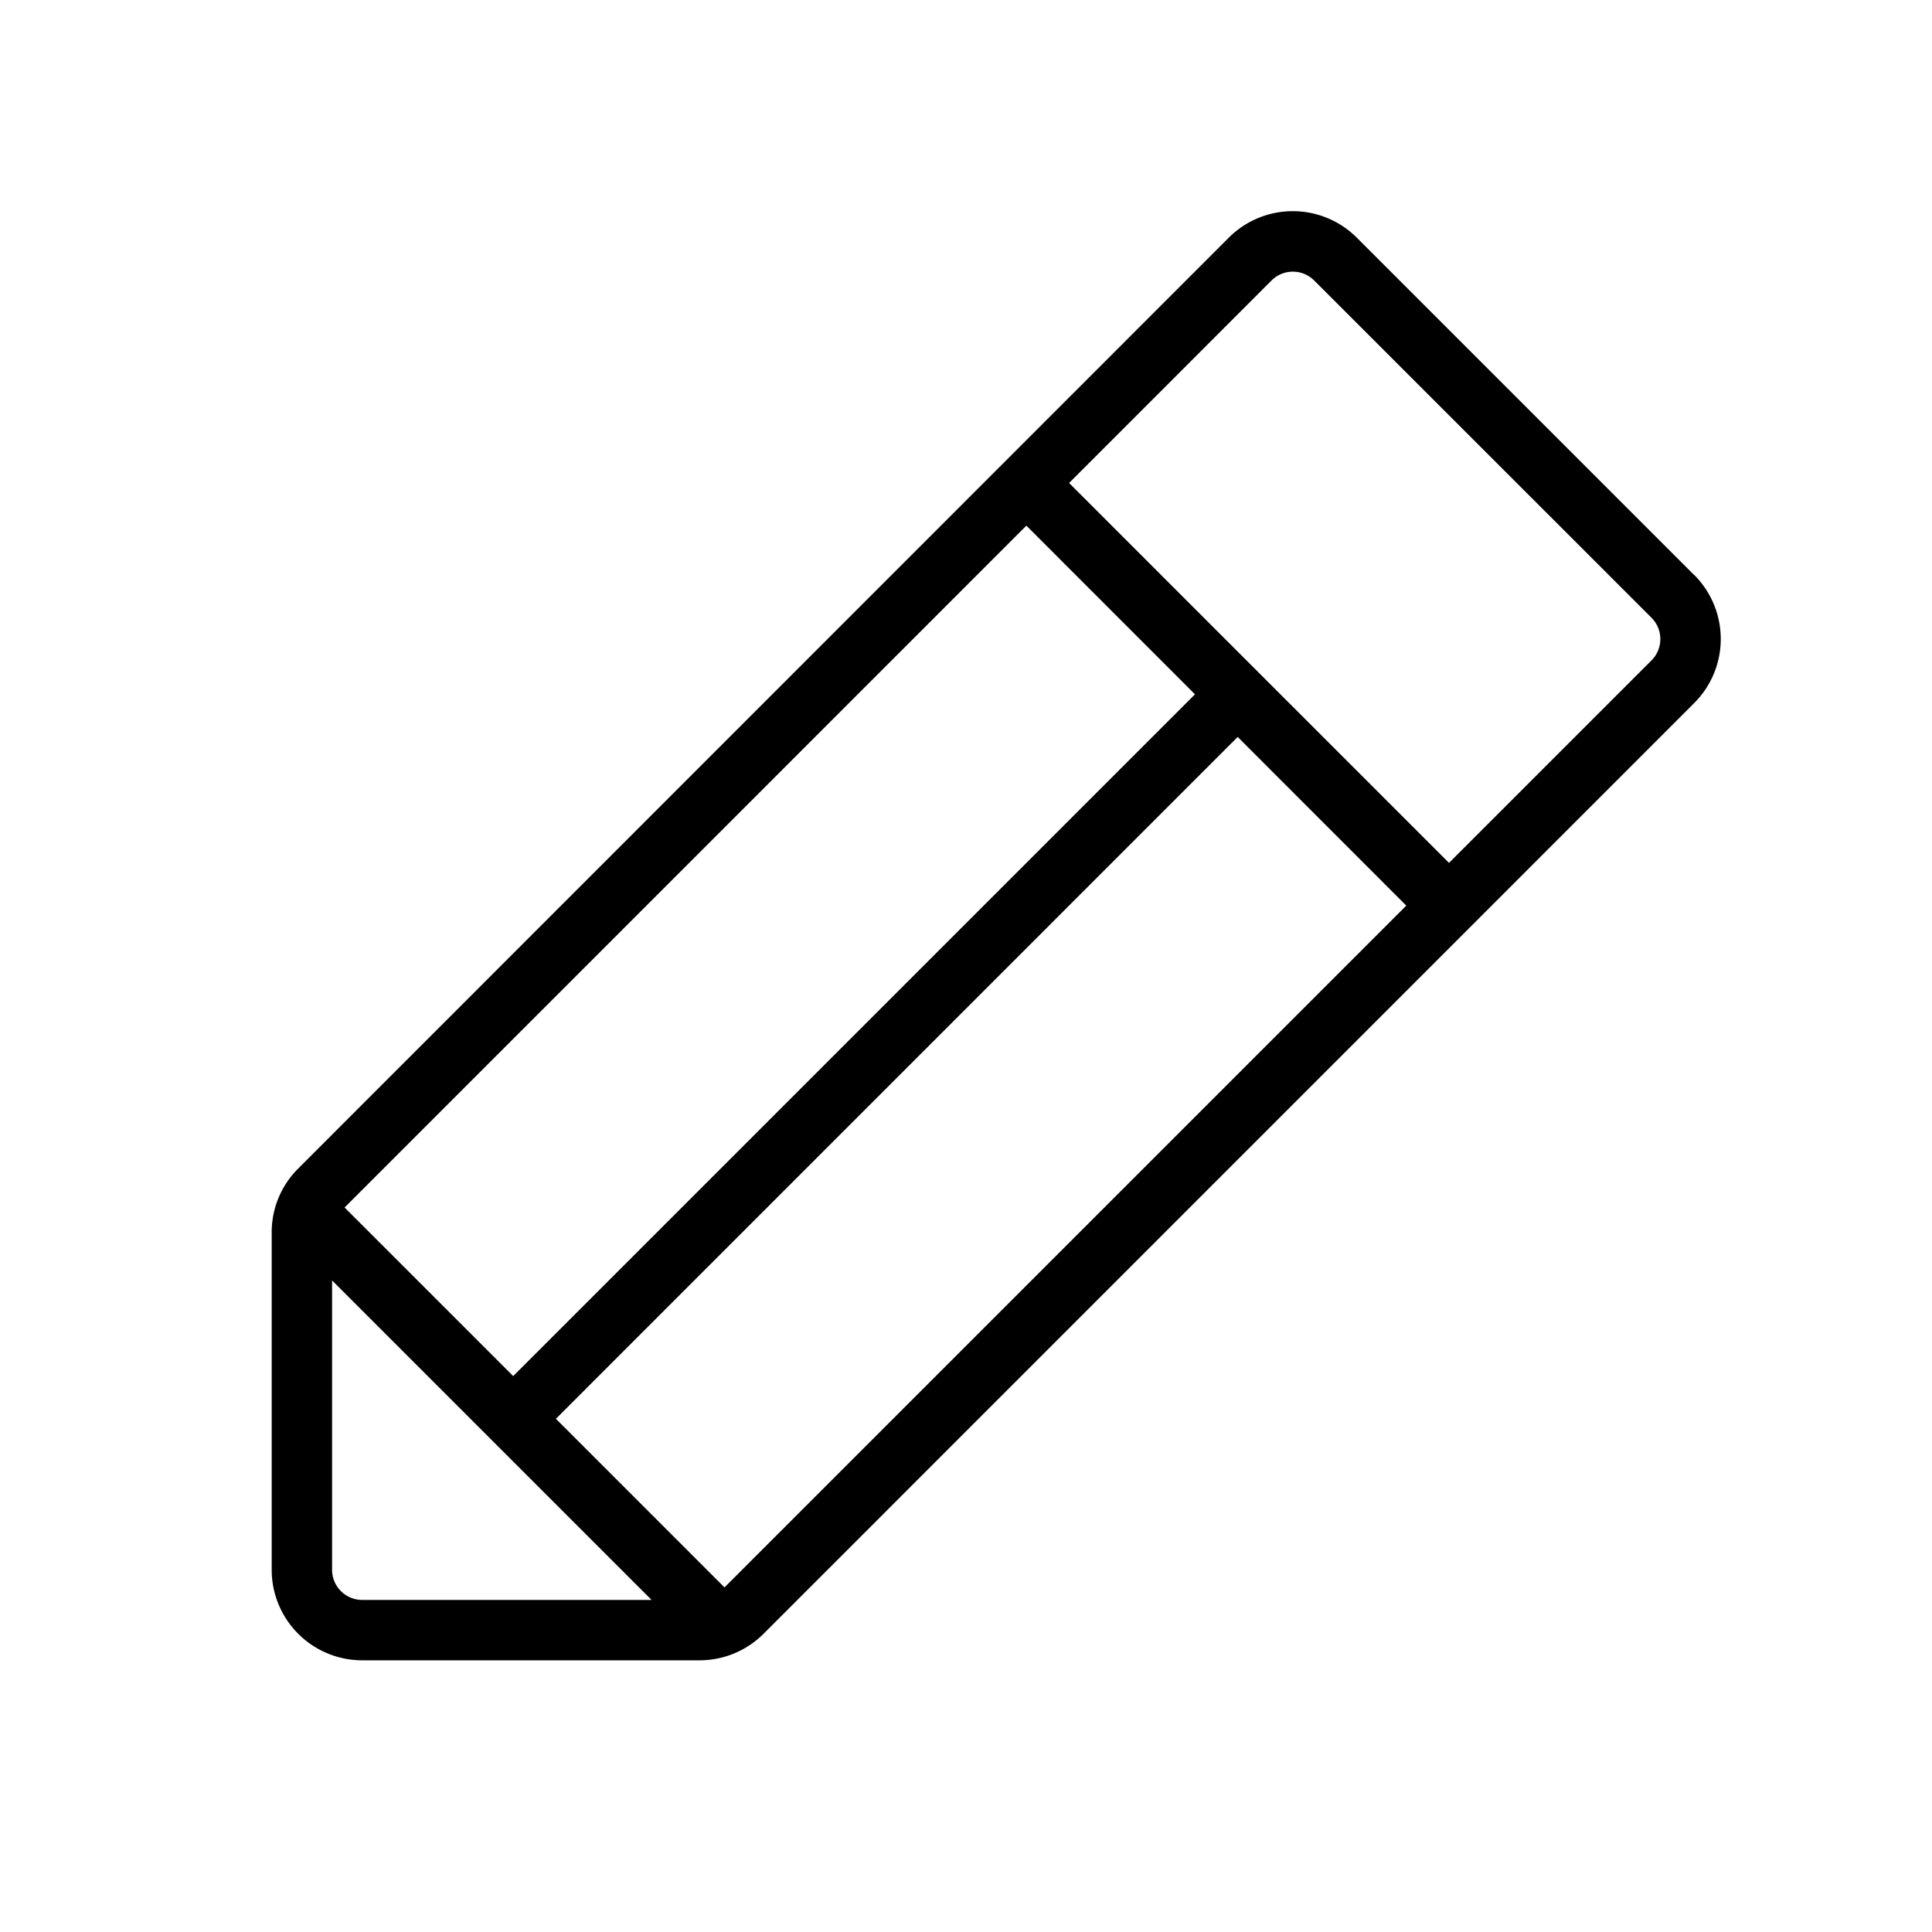 <svg xmlns="http://www.w3.org/2000/svg" viewBox="0 0 256 256" fill="currentColor"><path d="M224.49,76.2,179.8,31.51a12,12,0,0,0-17,0L39.52,154.83A11.9,11.9,0,0,0,36,163.31V208a12,12,0,0,0,12,12H92.69a12,12,0,0,0,8.48-3.51L224.48,93.17a12,12,0,0,0,0-17ZM45.66,160,136,69.65,158.34,92,68,182.34ZM44,208V169.66l21.17,21.17h0L86.34,212H48A4,4,0,0,1,44,208Zm52,2.34L73.66,188,164,97.65,186.34,120ZM218.83,87.51,192,114.34,141.66,64l26.82-26.83a4,4,0,0,1,5.66,0l44.69,44.68a4,4,0,0,1,0,5.66Z"/></svg>